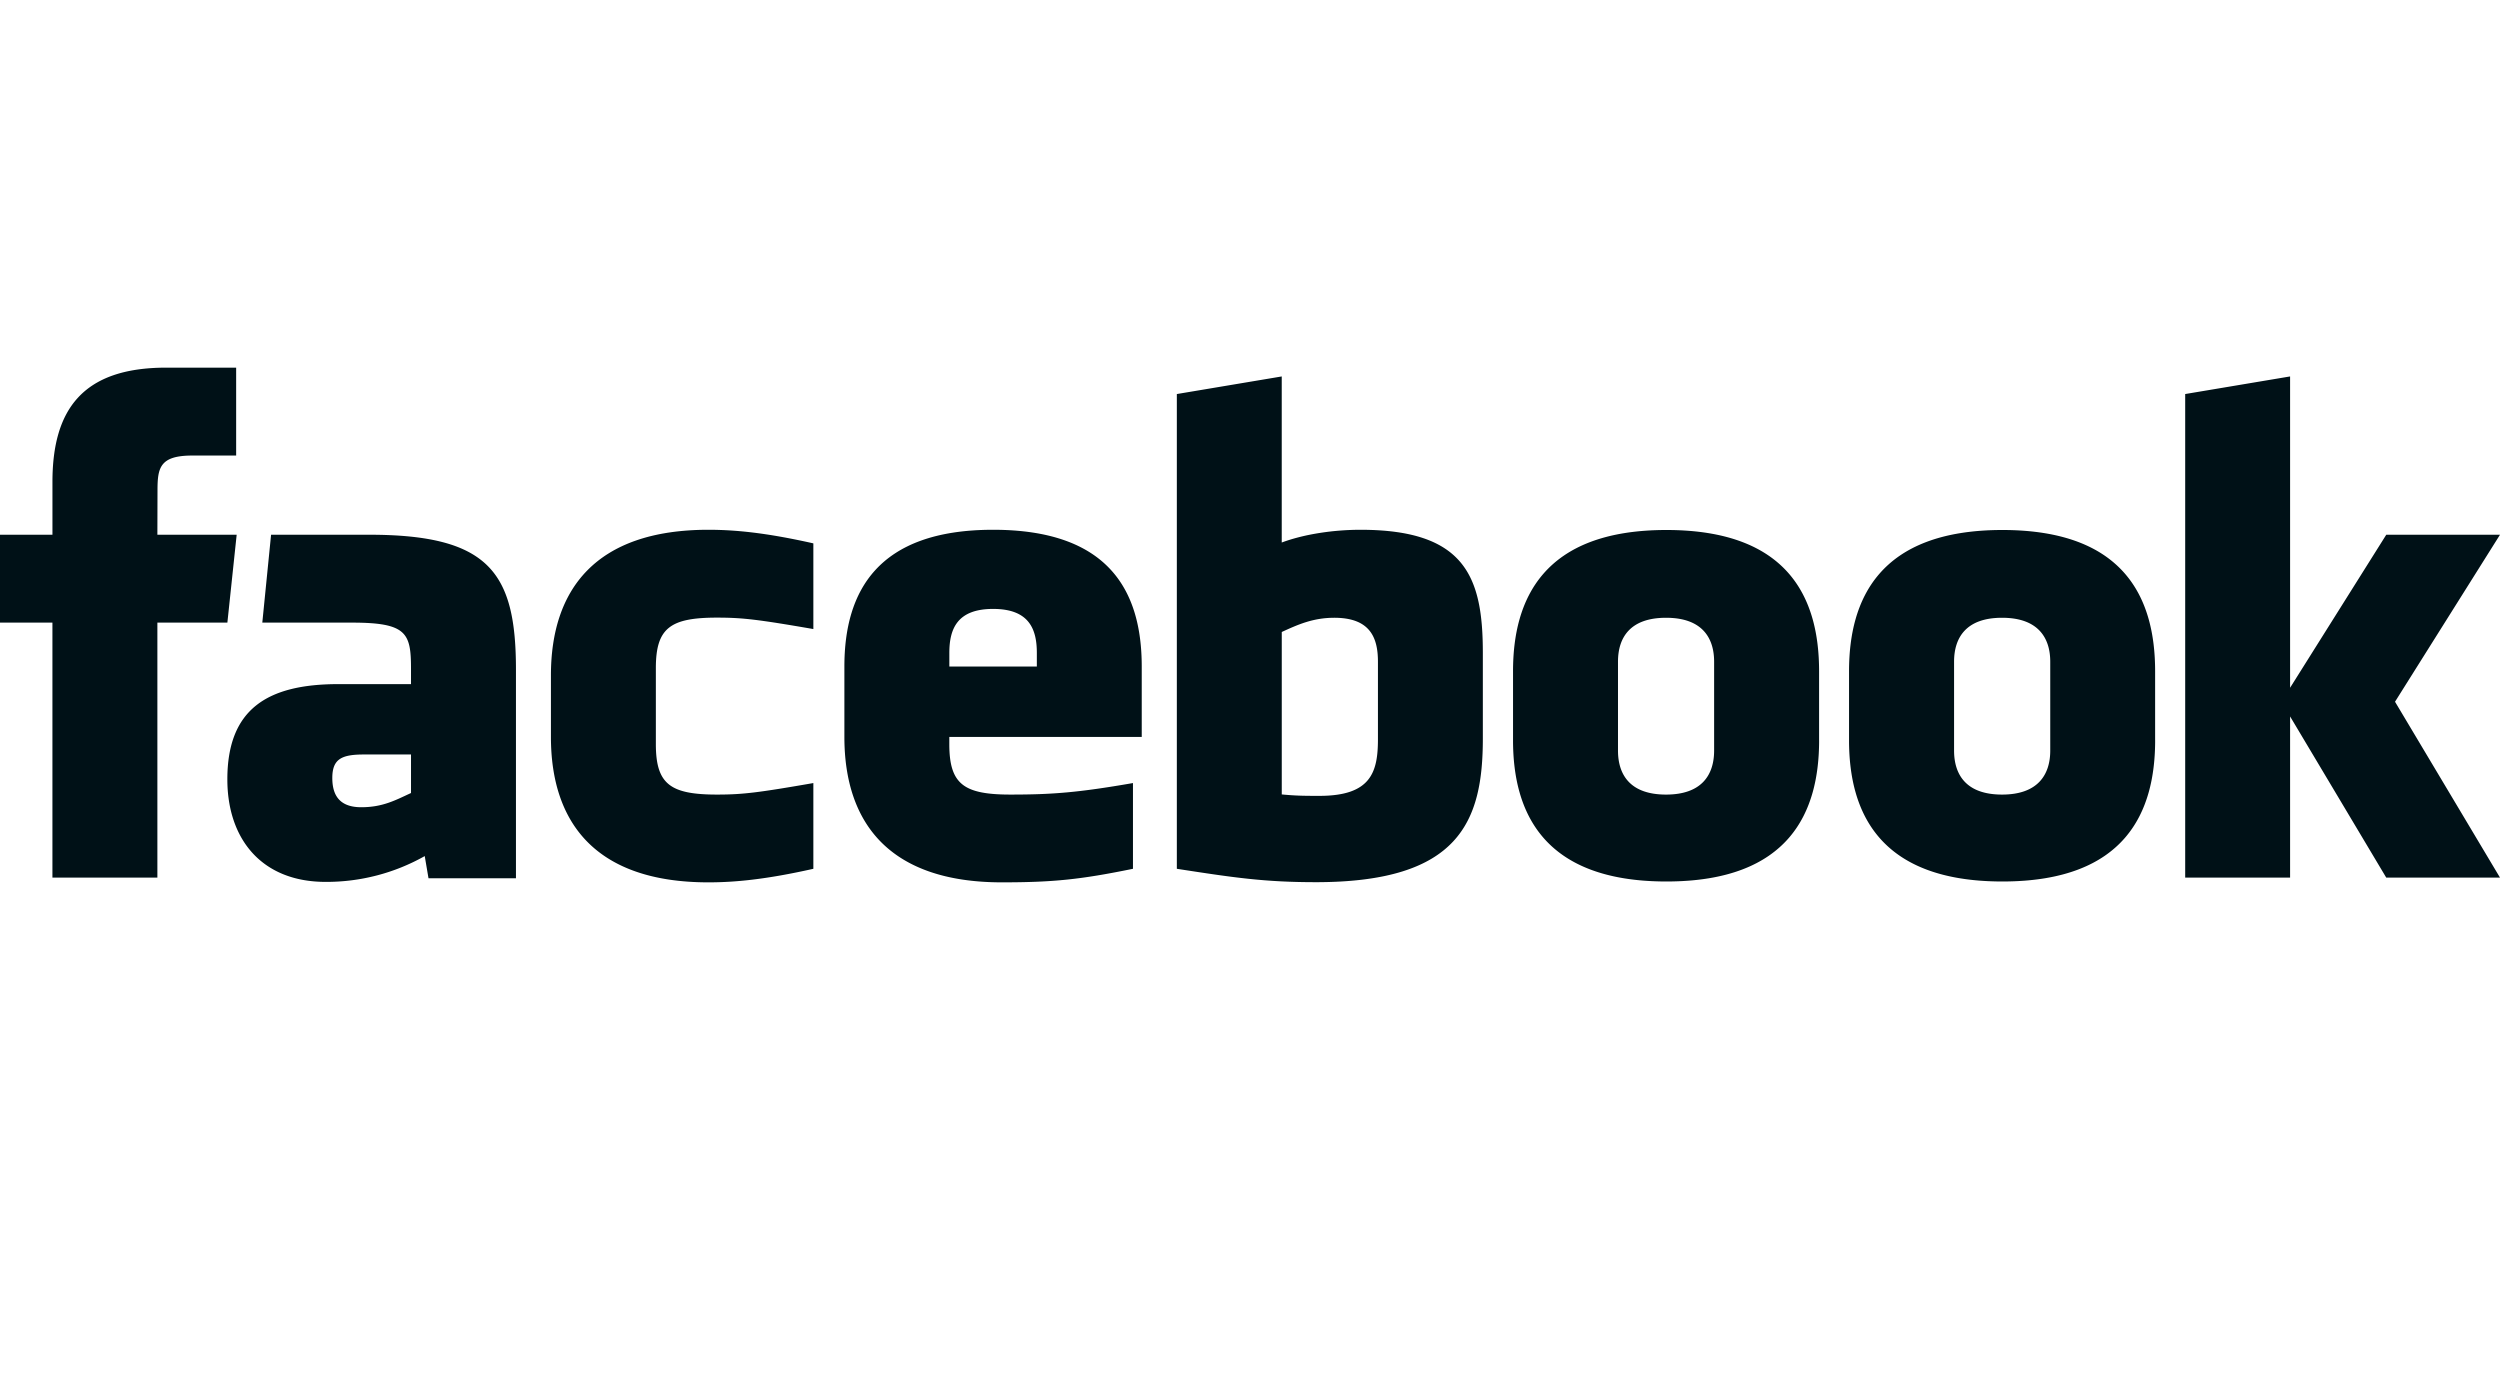 <svg xmlns="http://www.w3.org/2000/svg" width="102" height="56" viewBox="0 0 102 56">
    <g fill="none" fill-rule="evenodd">
        <path fill="#FFF" d="M0 0h102v56H0z"/>
        <path fill="#001117" fill-rule="nonzero" d="M54.436 25.205c-.873 0-1.502.288-2.14.58v6.628c.61.058.961.058 1.541.058 2.096 0 2.383-.964 2.383-2.31v-3.164c0-.994-.328-1.792-1.784-1.792zm-13.917-.361c-1.454 0-1.786.801-1.786 1.794v.557h3.57v-.557c0-.993-.332-1.794-1.784-1.794zm-26.961 6.898c0 .785.369 1.193 1.183 1.193.874 0 1.39-.286 2.028-.58v-1.572h-1.91c-.904 0-1.301.169-1.301.959zm54.417-6.537c-1.457 0-1.961.798-1.961 1.792v3.626c0 .996.504 1.796 1.96 1.796 1.453 0 1.962-.8 1.962-1.796v-3.626c0-.994-.509-1.792-1.961-1.792zM6.42 35.807H2.139V25.402H0v-3.585h2.14v-2.153C2.14 16.74 3.346 15 6.777 15h2.858v3.586H7.85c-1.336 0-1.424.501-1.424 1.436l-.005 1.795h3.235l-.379 3.585H6.421v10.405zm14.631.027h-3.568l-.154-.906a8.153 8.153 0 0 1-4.043 1.053c-2.617 0-4.01-1.756-4.01-4.183 0-2.864 1.625-3.886 4.533-3.886h2.96v-.619c0-1.461-.167-1.89-2.406-1.89h-3.661l.358-3.586h4.001c4.913 0 5.99 1.558 5.99 5.505v8.512zm12.134-10.169c-2.22-.382-2.858-.466-3.927-.466-1.919 0-2.499.426-2.499 2.062v3.095c0 1.636.58 2.063 2.5 2.063 1.068 0 1.705-.085 3.926-.47v3.498c-1.945.438-3.212.553-4.283.553-4.597 0-6.424-2.427-6.424-5.933v-2.512c0-3.509 1.827-5.94 6.424-5.94 1.07 0 2.338.116 4.283.555v3.495zm13.398 4.402h-7.851v.289c0 1.636.58 2.063 2.499 2.063 1.725 0 2.777-.085 4.994-.47v3.498c-2.138.438-3.252.553-5.35.553-4.596 0-6.424-2.427-6.424-5.933v-2.872c0-3.067 1.356-5.58 6.067-5.58 4.71 0 6.065 2.484 6.065 5.58v2.872zm13.917.066c0 3.389-.965 5.86-6.808 5.86-2.11 0-3.348-.186-5.677-.546v-19.37l4.28-.718v6.776c.924-.345 2.122-.52 3.211-.52 4.28 0 4.994 1.927 4.994 5.023v3.495zm13.72.074c0 2.923-1.203 5.758-6.232 5.758-5.032 0-6.256-2.835-6.256-5.758v-2.823c0-2.924 1.224-5.76 6.256-5.76 5.03 0 6.231 2.836 6.231 5.76v2.823zm13.71 0c0 2.923-1.204 5.758-6.233 5.758-5.031 0-6.256-2.835-6.256-5.758v-2.823c0-2.924 1.225-5.76 6.256-5.76 5.029 0 6.232 2.836 6.232 5.76v2.823zm14.069 5.6h-4.64l-3.923-6.576v6.576h-4.28v-19.73l4.28-.718v12.702l3.924-6.244H102l-4.283 6.814L102 35.807zM81.684 25.205c-1.454 0-1.958.798-1.958 1.792v3.626c0 .996.504 1.796 1.958 1.796 1.452 0 1.966-.8 1.966-1.796v-3.626c0-.994-.514-1.792-1.966-1.792z"/>
    </g>
</svg>
